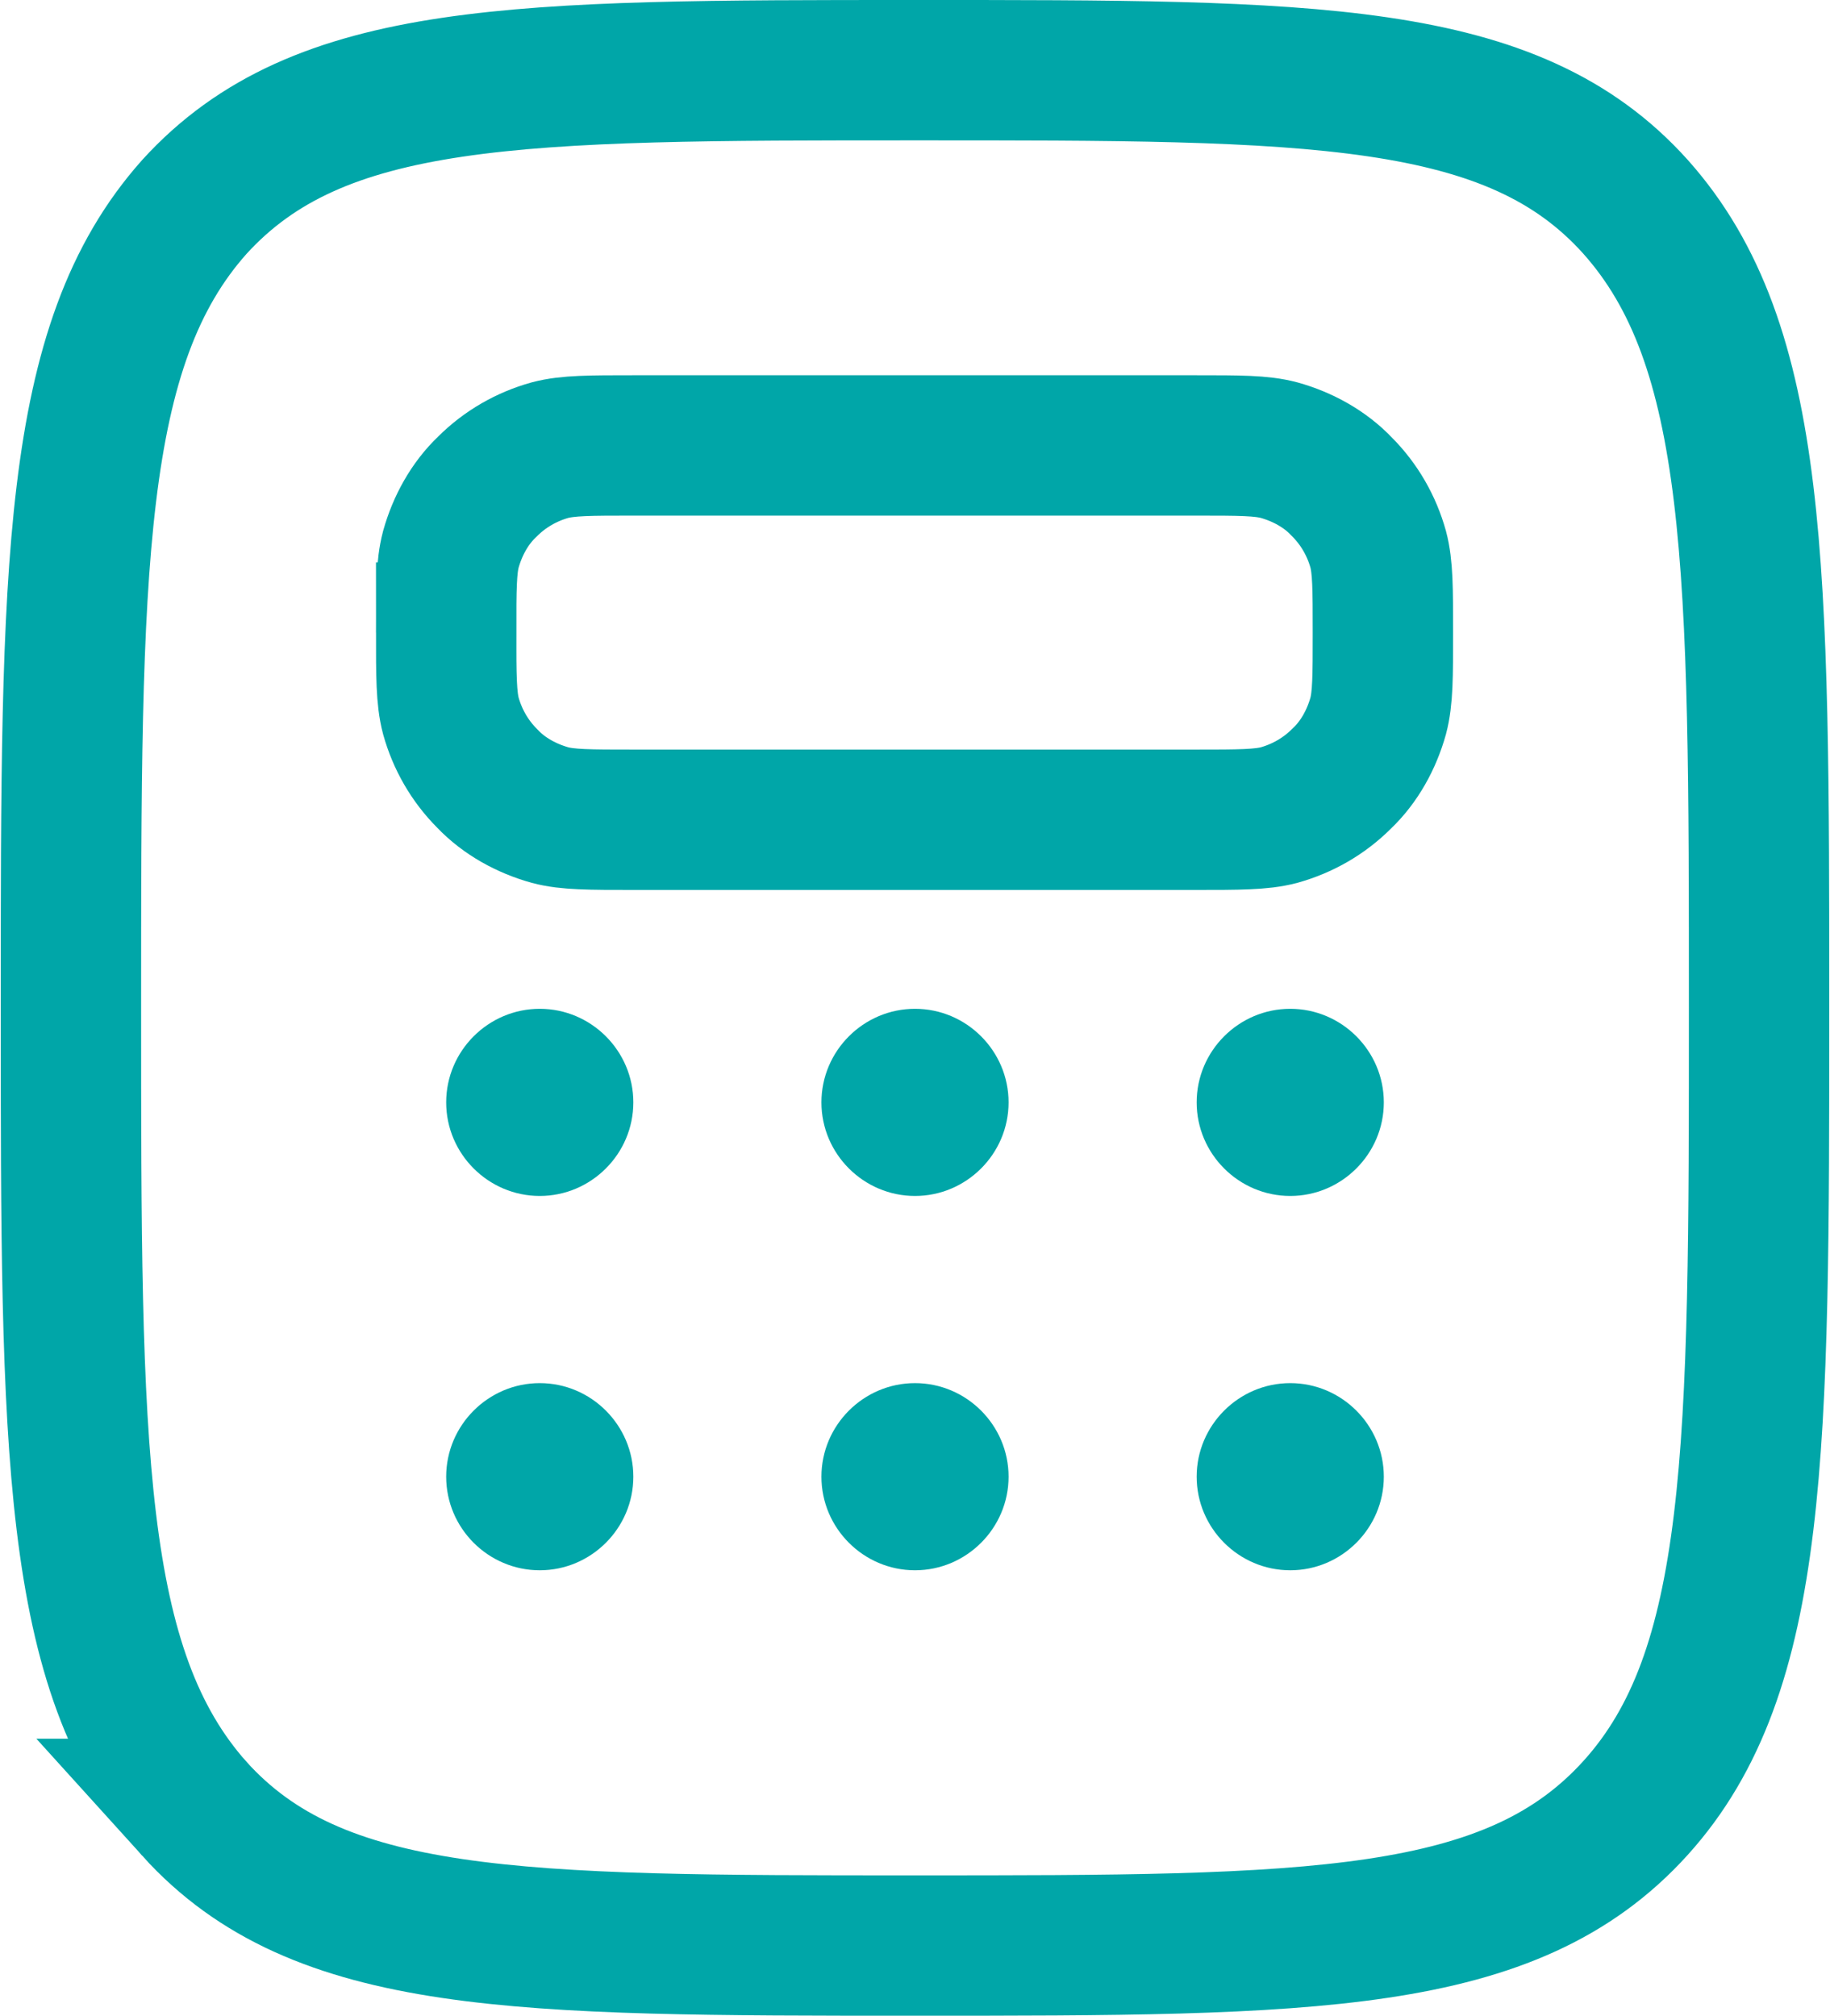 <?xml version="1.0" encoding="UTF-8"?> <svg xmlns="http://www.w3.org/2000/svg" id="_лой_1" data-name=" лой 1" width=".69cm" height=".76cm" viewBox="0 0 19.54 21.54"><defs><style> .cls-1 { fill: #00a6a8; } .cls-2 { fill: none; stroke: #00a6a8; stroke-miterlimit: 4.01; stroke-width: 1.5px; } </style></defs><path class="cls-2" d="M2.07,19.33c1.32,1.46,3.45,1.46,7.7,1.46s6.37,0,7.7-1.47c1.32-1.46,1.32-3.83,1.32-8.55s0-7.08-1.32-8.56c-1.32-1.47-3.45-1.46-7.7-1.46S3.4,.75,2.07,2.21C.75,3.69,.75,6.05,.75,10.77s0,7.08,1.32,8.56Z"></path><path class="cls-2" d="M4.76,6.76c0-.47,0-.7,.05-.89,.07-.25,.2-.49,.39-.67,.19-.19,.42-.32,.67-.39,.19-.05,.43-.05,.89-.05h6.01c.47,0,.7,0,.89,.05,.25,.07,.49,.2,.67,.39,.19,.19,.32,.42,.39,.67,.05,.19,.05,.42,.05,.89s0,.7-.05,.89c-.07,.25-.2,.49-.39,.67-.19,.19-.42,.32-.67,.39-.19,.05-.43,.05-.89,.05H6.76c-.47,0-.7,0-.89-.05-.25-.07-.49-.2-.67-.39-.19-.19-.32-.42-.39-.67-.05-.19-.05-.43-.05-.89Z"></path><path class="cls-1" d="M5.76,12.78c.55,0,1-.45,1-1s-.45-1-1-1-1,.45-1,1,.45,1,1,1Z"></path><path class="cls-1" d="M5.76,16.78c.55,0,1-.45,1-1s-.45-1-1-1-1,.45-1,1,.45,1,1,1Z"></path><path class="cls-1" d="M9.77,12.78c.55,0,1-.45,1-1s-.45-1-1-1-1,.45-1,1,.45,1,1,1Z"></path><path class="cls-1" d="M9.77,16.78c.55,0,1-.45,1-1s-.45-1-1-1-1,.45-1,1,.45,1,1,1Z"></path><path class="cls-1" d="M13.78,12.78c.55,0,1-.45,1-1s-.45-1-1-1-1,.45-1,1,.45,1,1,1Z"></path><path class="cls-1" d="M13.78,16.78c.55,0,1-.45,1-1s-.45-1-1-1-1,.45-1,1,.45,1,1,1Z"></path></svg> 